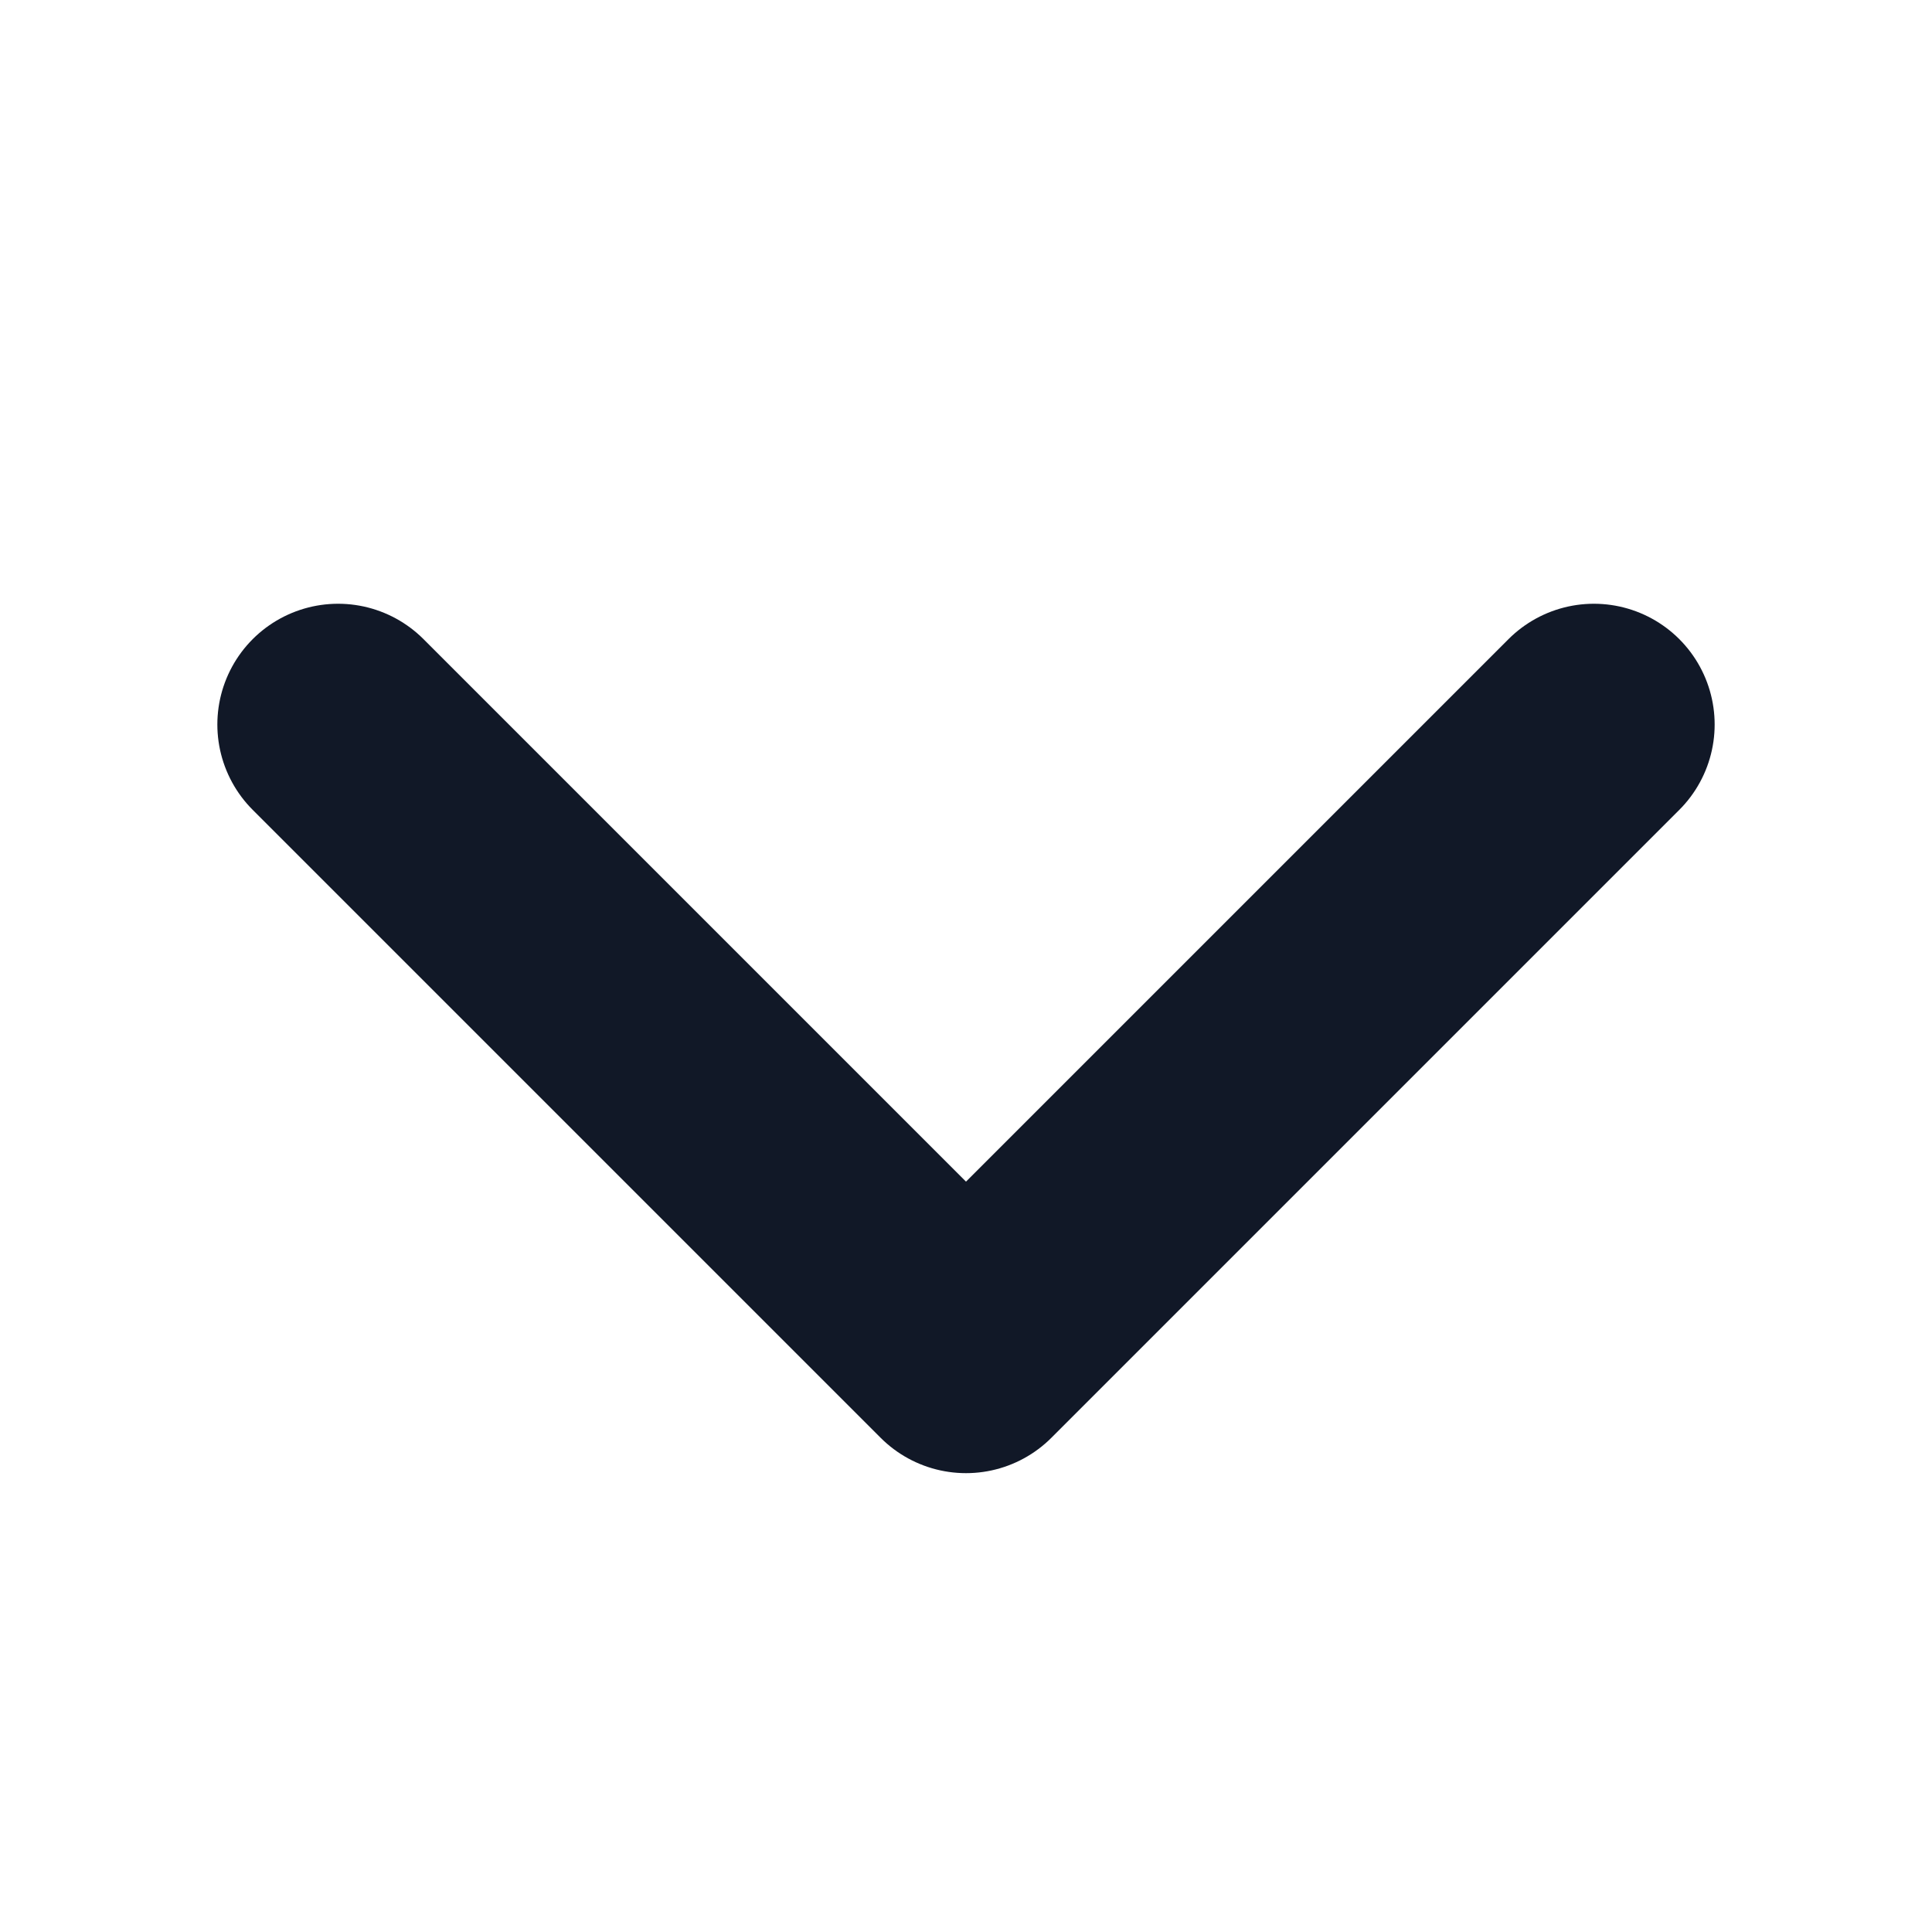 <svg width="20" height="20" viewBox="0 0 20 20" fill="none" xmlns="http://www.w3.org/2000/svg">
<path d="M3.5 7.5L10 14L16.5 7.5" stroke="#111827" stroke-width="2.5" stroke-linecap="round" stroke-linejoin="round"/>
</svg>
